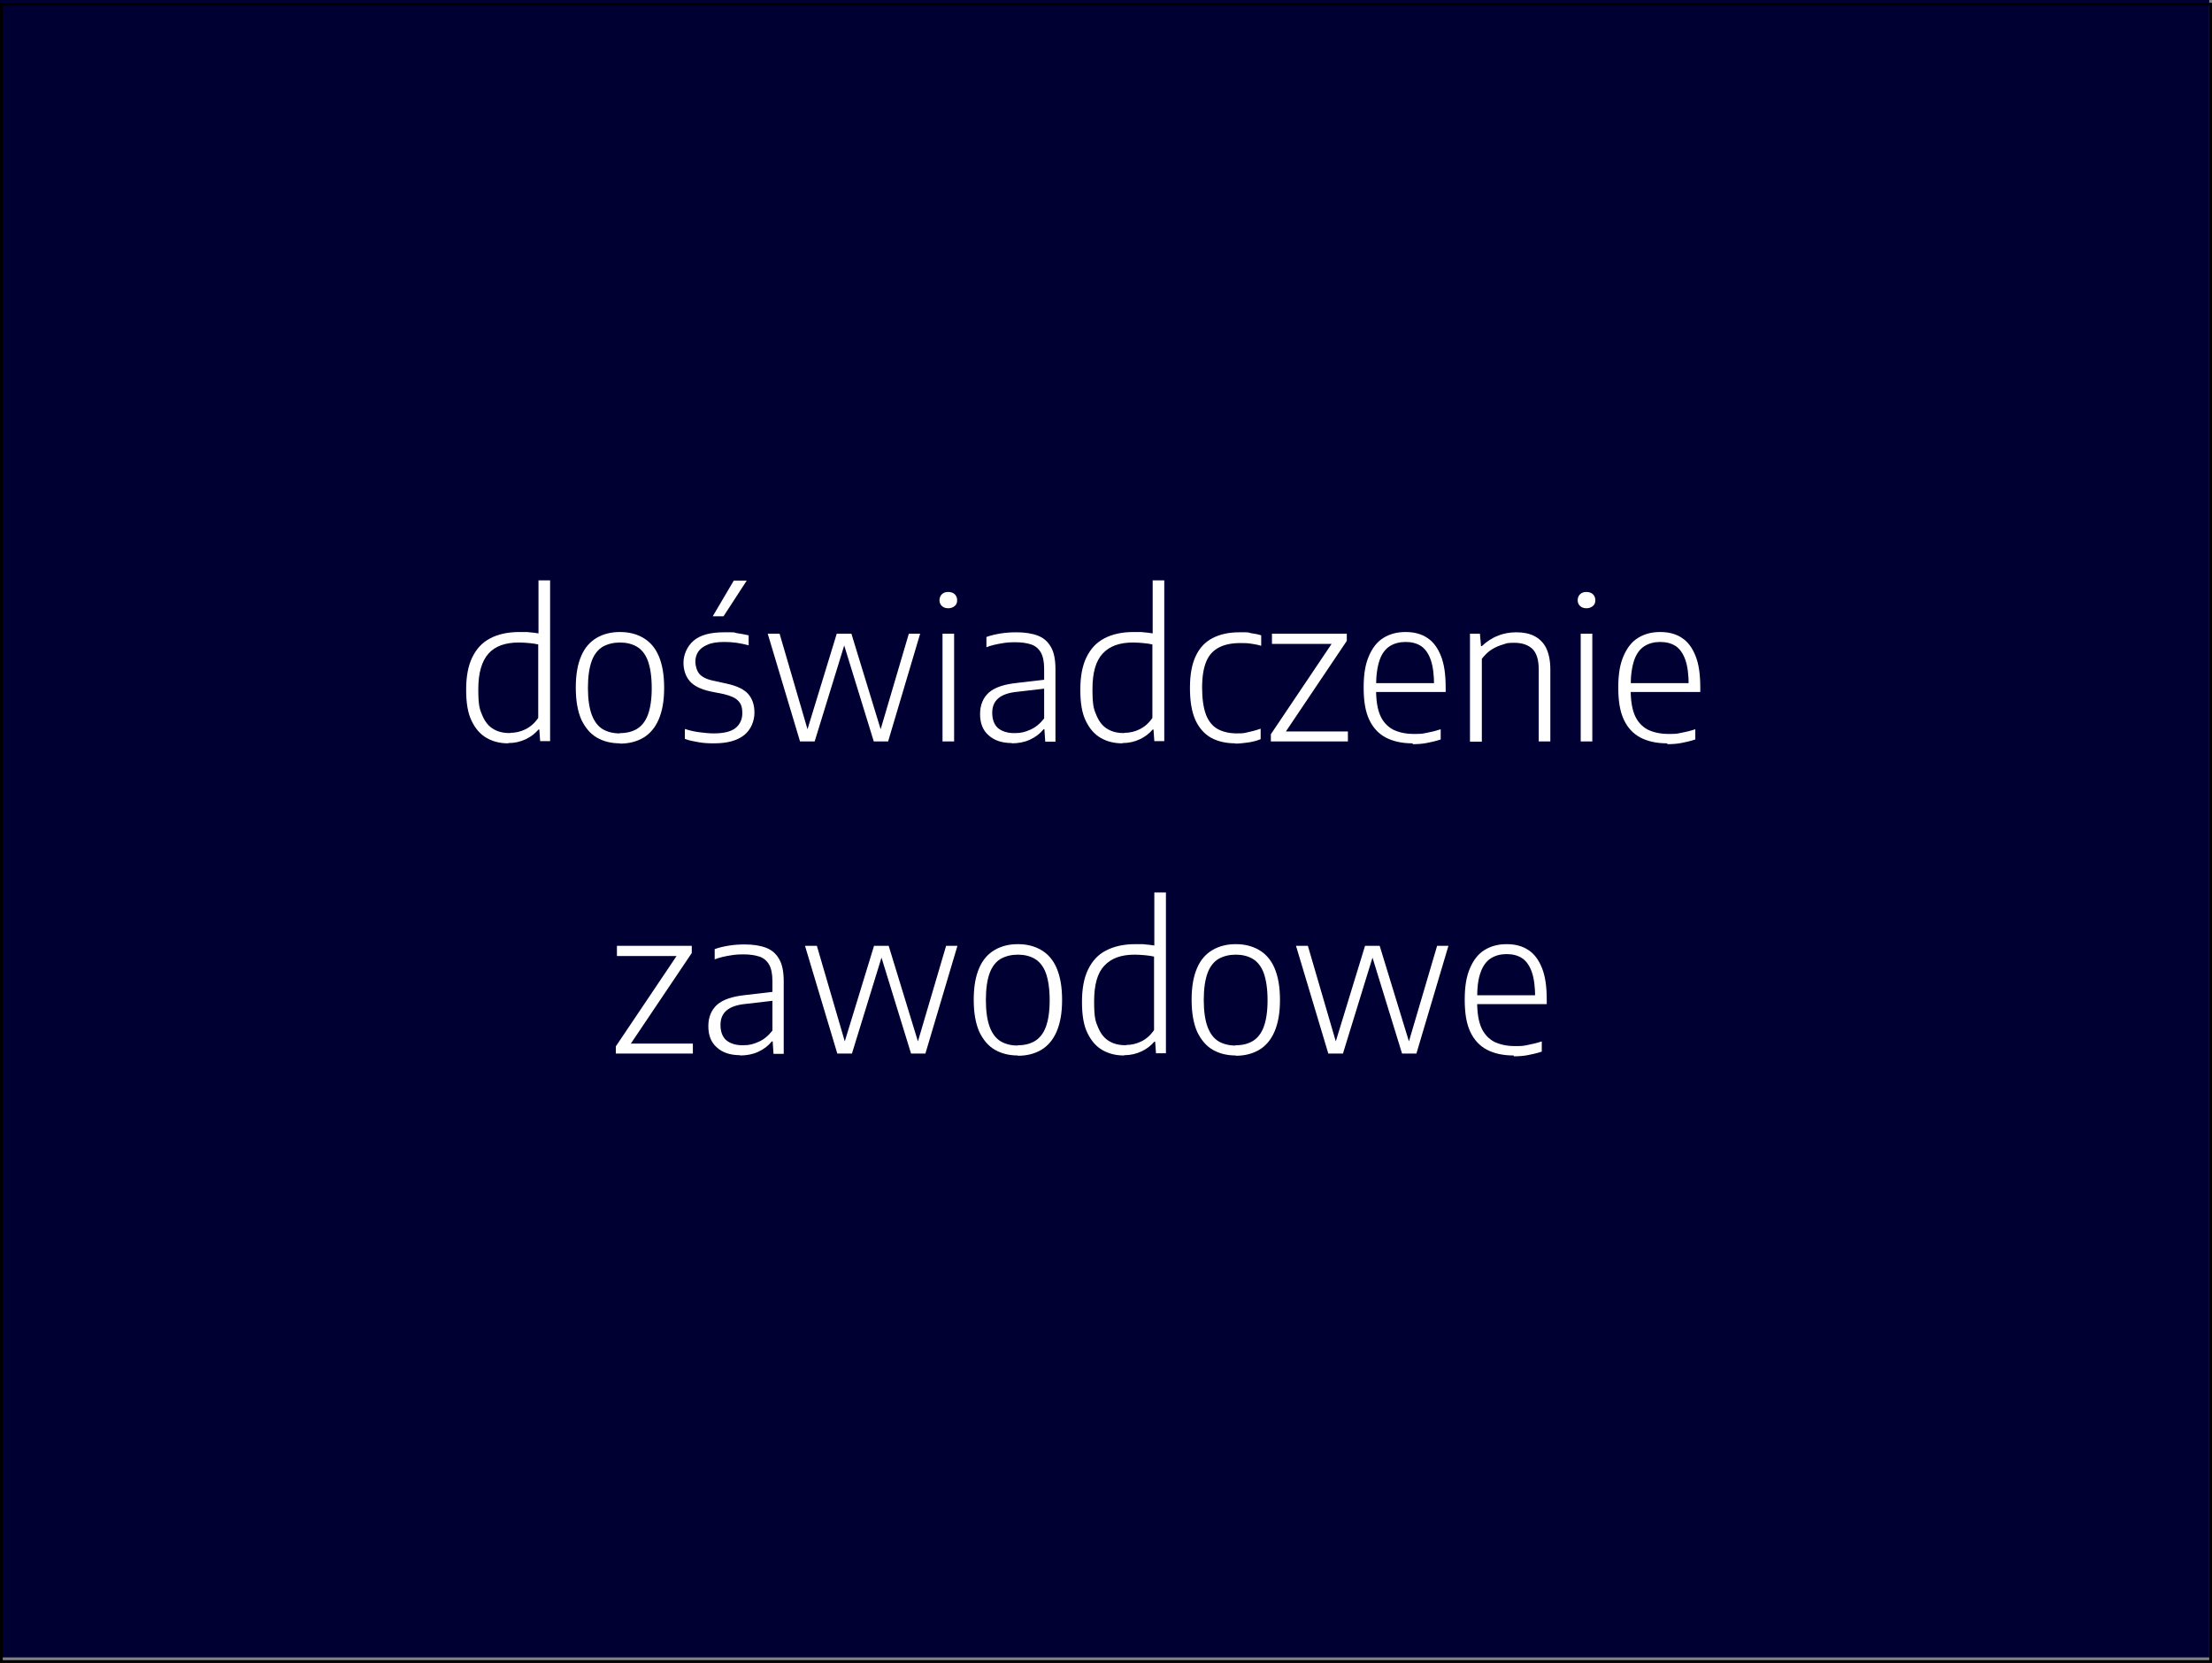 <?xml version="1.0" encoding="UTF-8"?>
<svg id="Warstwa_2" data-name="Warstwa 2" xmlns="http://www.w3.org/2000/svg" viewBox="0 0 801 602">
  <rect x="0" y="0" width="801" height="602" fill="#808080" stroke="none"/>
  <g id="Warstwa_1-2" data-name="Warstwa 1">
    <g>
      <rect width="800" height="600" fill="#000032" stroke-width="0"/>
      <g>
        <path d="M184,269.1c-2.8,0-5.4-.6-7.7-1.9-2.3-1.3-4.1-3.3-5.5-6.2-1.4-2.8-2-6.6-2-11.3s.7-8.6,2.2-11.7c1.5-3.1,3.6-5.4,6.5-6.9,2.8-1.5,6.4-2.3,10.6-2.3s2.4,0,3.6.1,2.3.2,3.3.4v-19.2h4.2v58.2h-3.6l-.3-4.2h-.3c-1.2,1.4-2.7,2.6-4.6,3.5-1.9.9-4,1.4-6.3,1.4ZM184.7,265.3c1.9,0,3.8-.4,5.6-1.3,1.8-.9,3.3-2.2,4.6-4.1v-26.6c-.9-.2-2-.4-3.3-.5-1.2-.1-2.5-.2-3.7-.2-4.9,0-8.6,1.3-11,4s-3.7,6.9-3.7,12.9.5,7.3,1.5,9.6c1,2.3,2.3,3.9,4.1,4.9,1.7,1,3.7,1.4,6,1.4Z" fill="#fff" stroke-width="0"/>
        <path d="M224.5,269.1c-3.2,0-6-.7-8.4-2.1-2.4-1.4-4.2-3.6-5.6-6.5-1.3-3-2-6.8-2-11.6s.7-8.5,2-11.5c1.3-3,3.2-5.1,5.6-6.5,2.4-1.4,5.2-2.1,8.4-2.1s6,.7,8.4,2.1c2.4,1.4,4.3,3.5,5.6,6.5s2,6.8,2,11.6-.7,8.5-2,11.5-3.2,5.2-5.6,6.6c-2.4,1.4-5.2,2.1-8.4,2.1ZM224.5,265.4c2.4,0,4.4-.5,6.1-1.5,1.7-1,3.1-2.7,4-5.1.9-2.4,1.4-5.6,1.4-9.7s-.5-7.4-1.4-9.9c-.9-2.4-2.3-4.1-4-5.1-1.7-1-3.8-1.5-6.1-1.5s-4.4.5-6.2,1.5c-1.7,1-3.1,2.7-4,5.1-.9,2.4-1.4,5.7-1.4,9.8s.5,7.4,1.4,9.8c.9,2.4,2.3,4.2,4,5.2s3.8,1.5,6.1,1.5Z" fill="#fff" stroke-width="0"/>
        <path d="M258.4,269.1c-1.9,0-3.7-.1-5.4-.4s-3.4-.6-5-1.2v-3.6c1.9.6,3.7,1,5.4,1.2,1.7.2,3.3.4,5,.4,3.6,0,6.2-.6,7.9-1.9,1.6-1.3,2.5-3.1,2.5-5.4s-.5-3.5-1.5-4.5c-1-1.1-2.7-1.8-5.1-2.4l-5-1c-3.6-.8-6.1-2.1-7.5-3.8s-2.2-3.9-2.2-6.6,1.2-5.8,3.6-7.9c2.4-2.1,6.1-3.1,11.1-3.1s3.1,0,4.6.3c1.5.2,2.9.5,4.3.8v3.6c-1.6-.4-3-.7-4.4-.9-1.4-.2-2.9-.3-4.4-.3-2.5,0-4.6.3-6.1,1-1.5.6-2.7,1.5-3.4,2.6-.7,1.1-1,2.3-1,3.6s.5,3.2,1.4,4.3,2.6,2,5,2.5l5,1.1c3.6.8,6.2,2,7.7,3.7,1.5,1.7,2.3,3.9,2.3,6.8s-1.2,6.1-3.7,8.1-6.1,3-10.9,3ZM258.1,223.1l7.6-12.9h4.7l-8.4,12.9h-4Z" fill="#fff" stroke-width="0"/>
        <path d="M289.7,268.4l-11.7-39h4.3l10.4,35.6h-.6l10.9-35.6h5.3l10.9,35.6h-.6l10.5-35.6h4.1l-11.6,39h-5.2l-11-35.7h.6l-11,35.7h-5.3Z" fill="#fff" stroke-width="0"/>
        <path d="M343.4,220.2c-1,0-1.8-.3-2.3-.8-.6-.5-.9-1.3-.9-2.1s.3-1.7.9-2.2c.6-.6,1.4-.8,2.3-.8s1.8.3,2.3.8c.6.6.9,1.3.9,2.2s-.3,1.6-.9,2.1c-.6.5-1.4.8-2.3.8ZM341.3,268.4v-39h4.2v39h-4.2Z" fill="#fff" stroke-width="0"/>
        <path d="M366.5,269c-3.6,0-6.4-.9-8.5-2.8-2.1-1.8-3.1-4.4-3.1-7.7s1.1-5.9,3.2-7.8c2.2-1.9,5.6-3,10.4-3.5l11.1-1.3.3,3.2-11.2,1.3c-3.3.3-5.7,1.1-7.2,2.4s-2.2,3-2.2,5.3.7,4.2,2,5.4c1.4,1.2,3.4,1.9,6,1.9s3.8-.4,5.7-1.2c1.9-.8,3.6-2.2,5.1-4.1v-18c0-2.5-.4-4.5-1.2-5.9-.8-1.4-2-2.4-3.5-2.9-1.5-.5-3.4-.8-5.7-.8s-3.1.1-5,.4c-1.8.3-3.7.7-5.5,1.4v-3.7c1.6-.6,3.4-1,5.3-1.3s3.8-.4,5.6-.4c3,0,5.6.4,7.7,1.2s3.7,2.2,4.8,4.2c1.1,1.9,1.6,4.6,1.6,8v26.2h-3.7l-.3-4.5h-.3c-1.3,1.6-3,2.9-5,3.8-2,.9-4.2,1.3-6.6,1.3Z" fill="#fff" stroke-width="0"/>
        <path d="M406.4,269.1c-2.8,0-5.4-.6-7.7-1.9-2.3-1.3-4.1-3.3-5.5-6.2-1.4-2.8-2-6.6-2-11.3s.7-8.6,2.2-11.7c1.5-3.1,3.6-5.4,6.5-6.9,2.8-1.5,6.4-2.3,10.6-2.3s2.4,0,3.6.1,2.3.2,3.3.4v-19.2h4.2v58.2h-3.6l-.3-4.2h-.3c-1.2,1.4-2.7,2.6-4.6,3.5-1.9.9-4,1.4-6.3,1.4ZM407.1,265.3c1.9,0,3.8-.4,5.6-1.3,1.8-.9,3.3-2.2,4.6-4.1v-26.6c-.9-.2-2-.4-3.3-.5-1.2-.1-2.5-.2-3.7-.2-4.9,0-8.5,1.3-11,4s-3.7,6.9-3.7,12.9.5,7.3,1.5,9.6c1,2.3,2.3,3.9,4.1,4.9,1.7,1,3.7,1.4,6,1.4Z" fill="#fff" stroke-width="0"/>
        <path d="M447.4,269.1c-3.5,0-6.5-.7-9-2.1-2.4-1.4-4.3-3.6-5.6-6.5-1.3-3-1.9-6.8-1.9-11.5s.7-8.6,2.1-11.5c1.4-3,3.4-5.1,6.1-6.5,2.7-1.4,5.9-2.1,9.8-2.1s2.7,0,4,.3c1.3.2,2.6.4,3.8.8v3.8c-1.2-.4-2.5-.6-3.8-.8-1.3-.2-2.5-.2-3.7-.2-3.1,0-5.7.5-7.8,1.6s-3.6,2.7-4.6,5.1c-1,2.4-1.5,5.5-1.5,9.5s.5,7.3,1.4,9.7c.9,2.4,2.4,4.2,4.2,5.2s4.2,1.6,6.9,1.6,2.6-.1,4-.4c1.4-.3,3-.7,4.7-1.3v3.8c-1.5.6-3.1,1-4.6,1.2s-3.1.4-4.7.4Z" fill="#fff" stroke-width="0"/>
        <path d="M460.2,268.4v-2.6l22.8-33.9v1.2h-22.4v-3.7h27.1v2.6l-22.8,33.9v-1.1h23.2v3.6h-28Z" fill="#fff" stroke-width="0"/>
        <path d="M511.5,269.1c-3.8,0-7-.7-9.7-2.1-2.6-1.4-4.6-3.5-6-6.5-1.4-3-2-6.8-2-11.6s.6-8.4,1.9-11.4c1.3-3,3-5.2,5.3-6.6s4.9-2.1,8-2.1,5.7.7,7.8,2.1c2.2,1.4,3.8,3.6,5,6.6,1.2,3,1.7,6.8,1.7,11.5v1.5h-27.4v-3.2h24.4l-1.2.9c0-3.9-.4-7-1.2-9.3-.8-2.3-2-4-3.5-5-1.5-1-3.4-1.5-5.6-1.5s-4.1.5-5.7,1.5c-1.6,1-2.9,2.7-3.7,5s-1.3,5.4-1.3,9.4v1.4c0,3.9.5,7,1.5,9.3,1,2.3,2.6,4,4.6,5.1,2,1,4.6,1.6,7.6,1.6s3-.1,4.6-.4,3.3-.7,5.1-1.3v3.7c-1.8.6-3.6,1-5.2,1.3-1.6.3-3.3.4-4.9.4Z" fill="#fff" stroke-width="0"/>
        <path d="M532.3,268.4v-39h3.6l.4,4.5h.3c1.7-1.6,3.6-2.9,5.7-3.7,2.1-.9,4.4-1.3,6.8-1.3s4.6.4,6.4,1.3c1.8.9,3.3,2.3,4.3,4.2,1,2,1.6,4.6,1.6,7.9v26.1h-4.2v-26c0-3.6-.8-6.1-2.4-7.6-1.6-1.4-3.7-2.1-6.5-2.1s-2.6.2-4,.6c-1.4.4-2.8,1-4.1,1.8-1.3.8-2.5,2-3.6,3.4v30h-4.3Z" fill="#fff" stroke-width="0"/>
        <path d="M574.5,220.2c-1,0-1.8-.3-2.3-.8-.6-.5-.9-1.3-.9-2.1s.3-1.7.9-2.2c.6-.6,1.4-.8,2.3-.8s1.8.3,2.3.8c.6.6.9,1.3.9,2.2s-.3,1.6-.9,2.1c-.6.5-1.4.8-2.3.8ZM572.4,268.4v-39h4.2v39h-4.2Z" fill="#fff" stroke-width="0"/>
        <path d="M603.7,269.1c-3.8,0-7-.7-9.7-2.1-2.6-1.4-4.6-3.5-6-6.5-1.4-3-2-6.8-2-11.6s.6-8.4,1.9-11.4c1.3-3,3-5.2,5.3-6.6s4.9-2.1,8-2.1,5.7.7,7.8,2.1c2.2,1.4,3.8,3.6,5,6.6,1.2,3,1.7,6.8,1.7,11.5v1.5h-27.4v-3.2h24.4l-1.2.9c0-3.9-.4-7-1.2-9.3-.8-2.3-2-4-3.5-5-1.5-1-3.4-1.5-5.6-1.5s-4.1.5-5.7,1.5c-1.6,1-2.9,2.7-3.7,5s-1.3,5.4-1.3,9.4v1.4c0,3.9.5,7,1.5,9.3,1,2.3,2.6,4,4.6,5.1,2,1,4.6,1.6,7.6,1.6s3-.1,4.6-.4,3.3-.7,5.1-1.3v3.7c-1.8.6-3.6,1-5.2,1.3-1.6.3-3.3.4-4.9.4Z" fill="#fff" stroke-width="0"/>
        <path d="M223,381.4v-2.6l22.8-33.9v1.2h-22.4v-3.7h27.1v2.6l-22.8,33.9v-1.1h23.2v3.6h-28Z" fill="#fff" stroke-width="0"/>
        <path d="M268.1,382c-3.6,0-6.4-.9-8.5-2.8-2.1-1.8-3.1-4.4-3.1-7.7s1.1-5.9,3.2-7.8c2.2-1.9,5.6-3,10.4-3.5l11.1-1.3.3,3.2-11.2,1.3c-3.3.3-5.7,1.1-7.2,2.4s-2.2,3-2.2,5.3.7,4.2,2,5.4c1.4,1.2,3.4,1.9,6,1.9s3.8-.4,5.7-1.2c1.9-.8,3.6-2.2,5.1-4.1v-18c0-2.5-.4-4.5-1.2-5.9s-2-2.4-3.5-2.9c-1.5-.5-3.4-.8-5.7-.8s-3.1.1-5,.4c-1.8.3-3.7.7-5.5,1.4v-3.7c1.6-.6,3.4-1,5.3-1.3s3.8-.4,5.6-.4c3,0,5.6.4,7.7,1.2s3.7,2.2,4.8,4.2c1.1,1.9,1.6,4.6,1.6,8v26.2h-3.7l-.3-4.5h-.3c-1.3,1.6-3,2.9-5,3.8s-4.2,1.3-6.6,1.3Z" fill="#fff" stroke-width="0"/>
        <path d="M303.2,381.4l-11.7-39h4.3l10.4,35.6h-.6l10.9-35.6h5.3l10.9,35.6h-.6l10.5-35.6h4.1l-11.6,39h-5.2l-11-35.7h.6l-11,35.7h-5.3Z" fill="#fff" stroke-width="0"/>
        <path d="M368.6,382.1c-3.2,0-6-.7-8.4-2.1-2.4-1.4-4.2-3.6-5.6-6.5-1.3-3-2-6.8-2-11.6s.7-8.5,2-11.5,3.2-5.1,5.6-6.5c2.4-1.4,5.2-2.1,8.4-2.1s6,.7,8.4,2.1,4.3,3.5,5.6,6.5,2,6.8,2,11.6-.7,8.5-2,11.5c-1.3,3-3.2,5.2-5.6,6.6-2.4,1.4-5.2,2.1-8.4,2.1ZM368.6,378.4c2.4,0,4.4-.5,6.1-1.5,1.7-1,3.1-2.7,4-5.1.9-2.4,1.4-5.6,1.4-9.7s-.5-7.4-1.4-9.9c-.9-2.4-2.3-4.1-4-5.1s-3.8-1.5-6.1-1.5-4.4.5-6.2,1.5c-1.7,1-3.1,2.7-4,5.1-.9,2.4-1.4,5.7-1.4,9.8s.5,7.4,1.4,9.8c.9,2.4,2.3,4.2,4,5.2,1.7,1,3.8,1.5,6.1,1.5Z" fill="#fff" stroke-width="0"/>
        <path d="M407,382.1c-2.8,0-5.4-.6-7.7-1.9-2.3-1.3-4.1-3.3-5.5-6.2-1.4-2.8-2-6.6-2-11.3s.7-8.6,2.2-11.7c1.5-3.1,3.6-5.4,6.5-6.9s6.4-2.3,10.6-2.3,2.4,0,3.6.1,2.3.2,3.3.4v-19.2h4.2v58.2h-3.6l-.3-4.2h-.3c-1.2,1.4-2.7,2.6-4.6,3.5-1.9.9-4,1.4-6.3,1.4ZM407.7,378.3c1.9,0,3.8-.4,5.6-1.3,1.8-.9,3.3-2.2,4.6-4.1v-26.6c-.9-.2-2-.4-3.3-.5-1.2-.1-2.5-.2-3.7-.2-4.9,0-8.5,1.3-11,4-2.5,2.6-3.7,6.9-3.7,12.9s.5,7.3,1.5,9.6c1,2.3,2.3,3.9,4.1,4.9,1.7,1,3.7,1.4,6,1.4Z" fill="#fff" stroke-width="0"/>
        <path d="M447.5,382.1c-3.2,0-6-.7-8.4-2.1s-4.2-3.6-5.6-6.5c-1.3-3-2-6.8-2-11.6s.7-8.5,2-11.5,3.2-5.1,5.6-6.5c2.4-1.4,5.2-2.1,8.4-2.1s6,.7,8.4,2.1c2.4,1.4,4.3,3.5,5.6,6.5,1.3,3,2,6.8,2,11.6s-.7,8.5-2,11.5c-1.3,3-3.2,5.2-5.6,6.6-2.4,1.4-5.2,2.1-8.4,2.1ZM447.5,378.4c2.4,0,4.4-.5,6.1-1.5,1.7-1,3.1-2.7,4-5.1.9-2.4,1.4-5.6,1.4-9.7s-.5-7.4-1.4-9.9c-.9-2.4-2.3-4.1-4-5.1-1.7-1-3.8-1.5-6.1-1.5s-4.4.5-6.2,1.5c-1.7,1-3.1,2.7-4,5.1-.9,2.4-1.4,5.7-1.4,9.8s.5,7.4,1.4,9.8c.9,2.4,2.3,4.2,4,5.2,1.7,1,3.8,1.5,6.1,1.5Z" fill="#fff" stroke-width="0"/>
        <path d="M481,381.4l-11.7-39h4.3l10.4,35.6h-.6l10.9-35.6h5.3l10.9,35.6h-.6l10.5-35.6h4.1l-11.6,39h-5.2l-11-35.7h.6l-11,35.7h-5.3Z" fill="#fff" stroke-width="0"/>
        <path d="M548.1,382.1c-3.8,0-7-.7-9.7-2.1-2.6-1.4-4.6-3.5-6-6.5-1.4-3-2-6.8-2-11.6s.6-8.4,1.9-11.4,3-5.2,5.3-6.6,4.9-2.1,8-2.1,5.7.7,7.8,2.1c2.2,1.4,3.8,3.6,5,6.6,1.2,3,1.7,6.8,1.7,11.5v1.5h-27.4v-3.2h24.4l-1.2.9c0-3.9-.4-7-1.2-9.3-.8-2.3-2-4-3.5-5-1.5-1-3.4-1.5-5.6-1.5s-4.1.5-5.7,1.5c-1.6,1-2.9,2.7-3.7,5-.9,2.3-1.3,5.4-1.3,9.4v1.4c0,3.9.5,7,1.5,9.3,1,2.3,2.6,4,4.6,5.1,2,1,4.6,1.6,7.6,1.6s3-.1,4.6-.4,3.3-.7,5.1-1.3v3.7c-1.8.6-3.6,1-5.2,1.3-1.6.3-3.3.4-4.9.4Z" fill="#fff" stroke-width="0"/>
      </g>
      <rect x=".5" y="1.5" width="800" height="600" fill="none" stroke="#000" stroke-miterlimit="10"/>
    </g>
  </g>
</svg>
